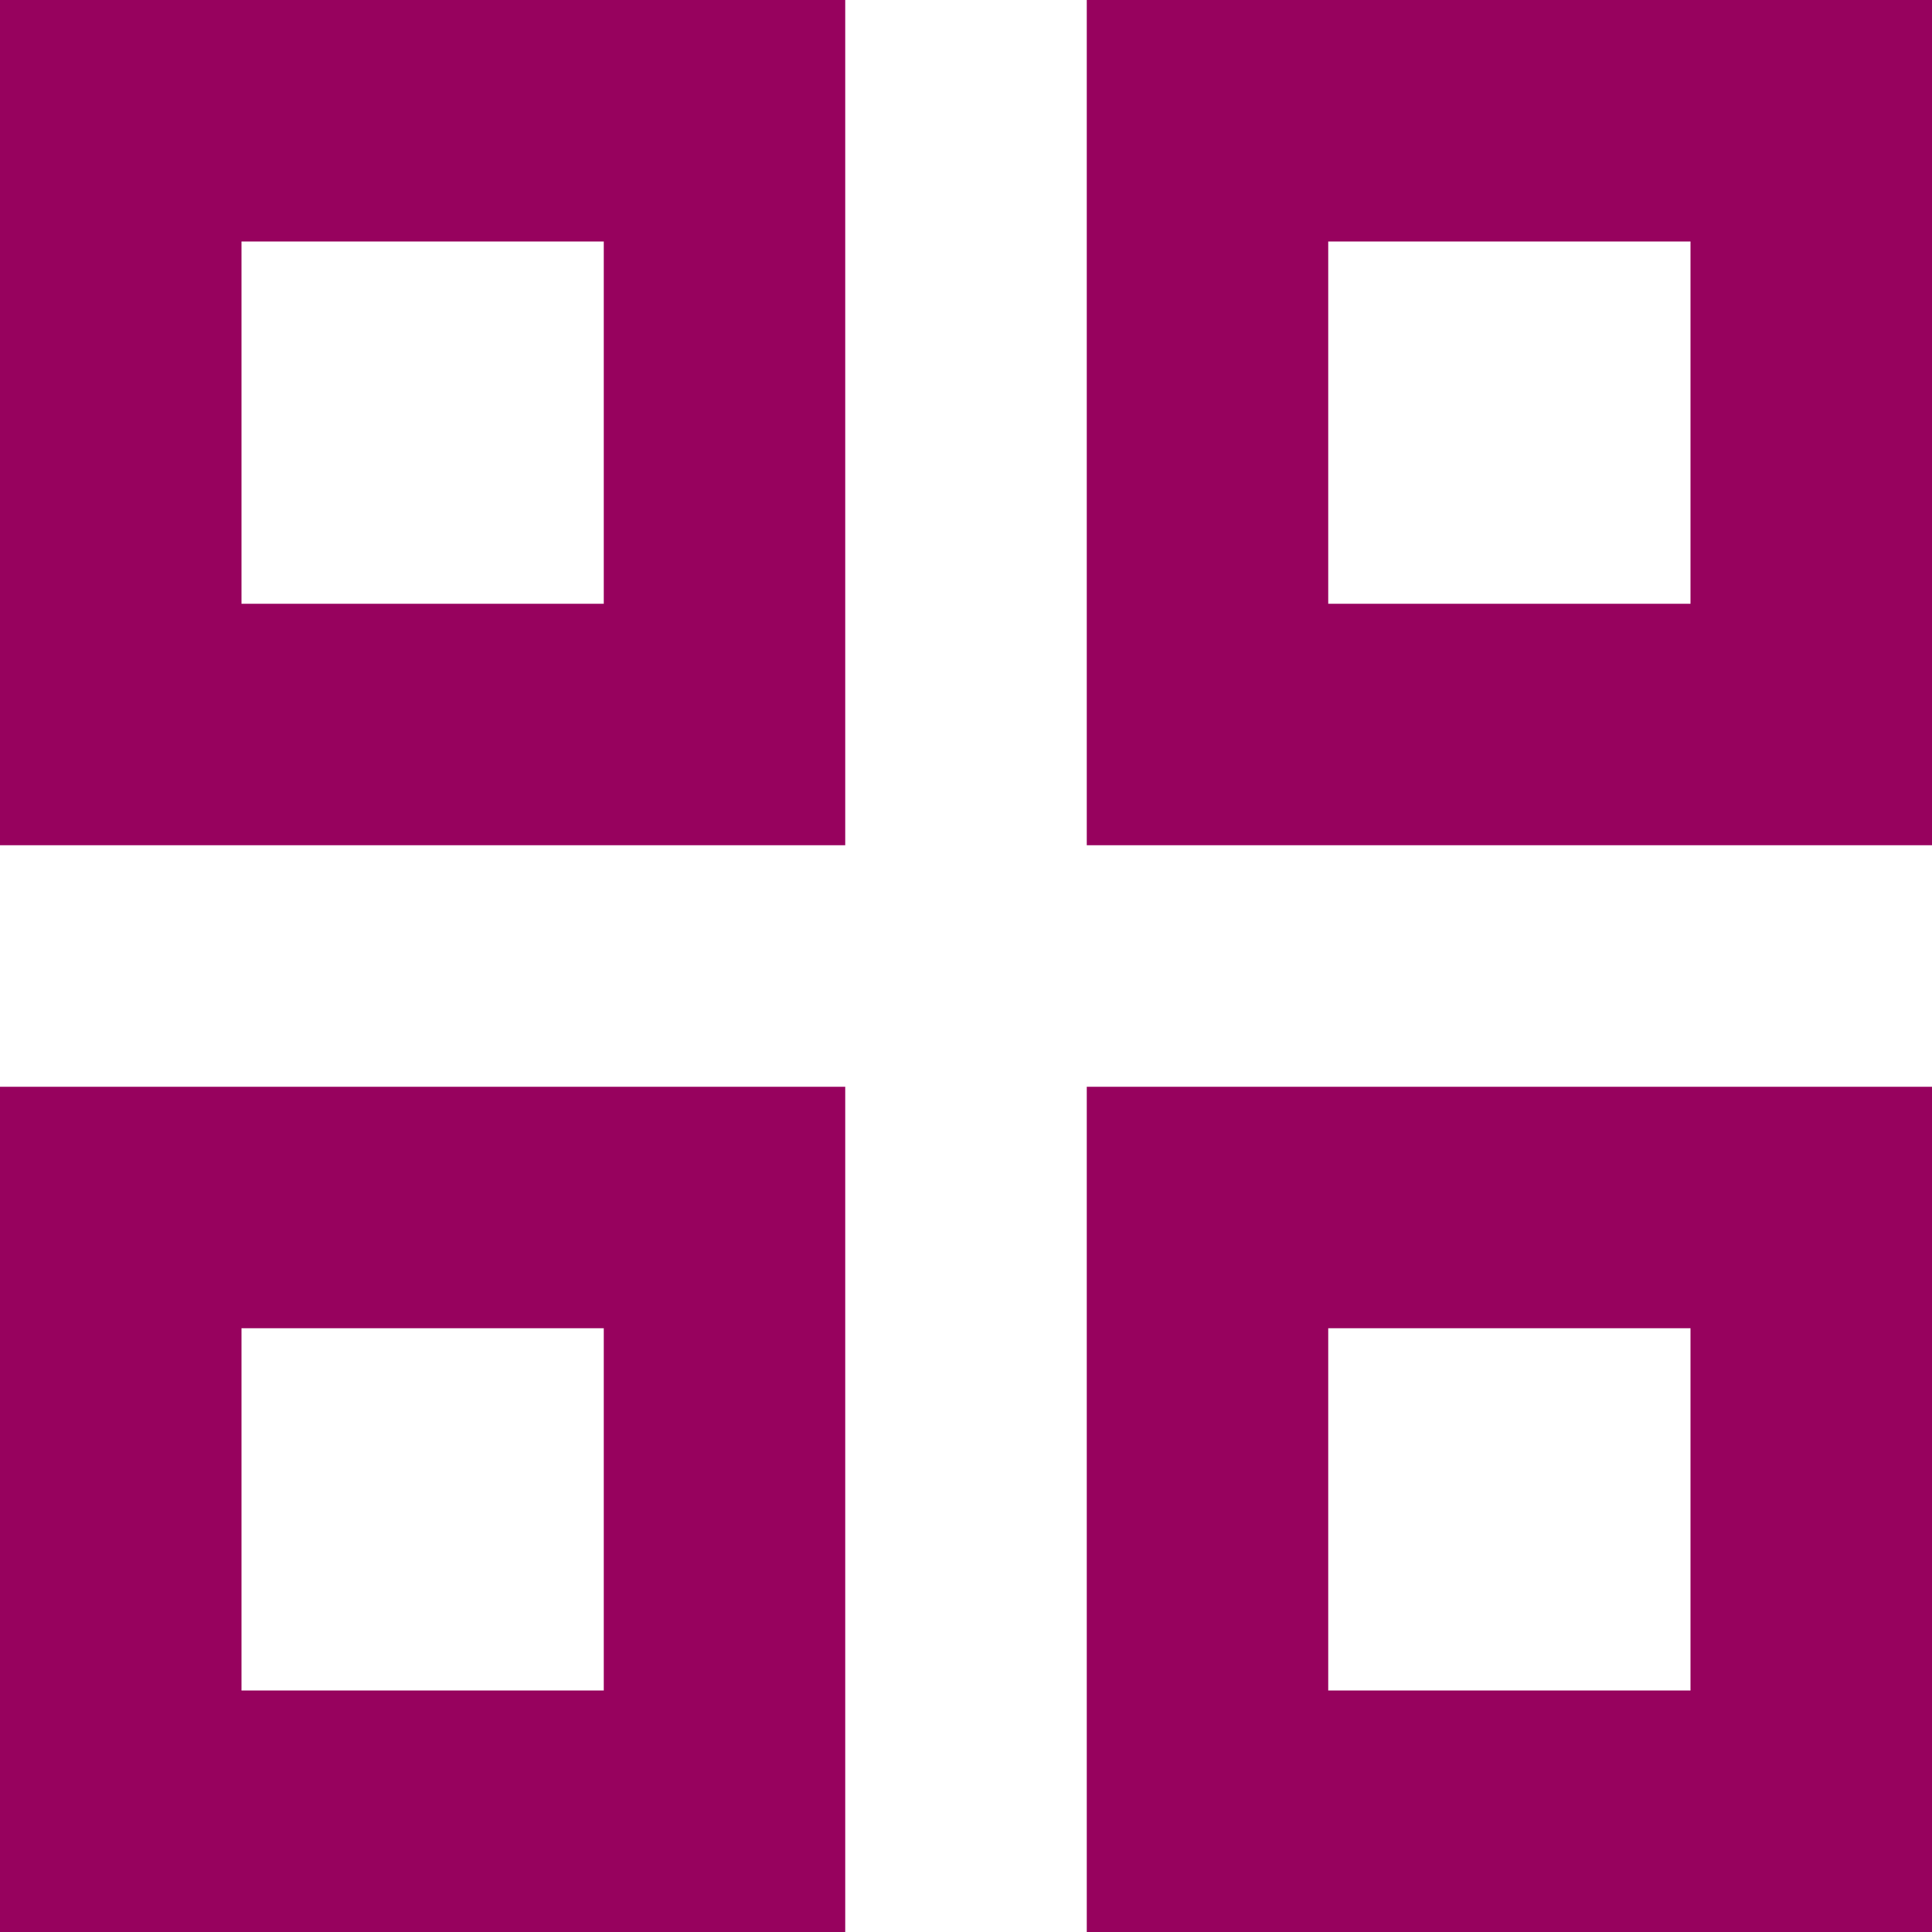 <?xml version="1.0" encoding="utf-8"?>
<svg xmlns="http://www.w3.org/2000/svg" fill="none" height="100%" overflow="visible" preserveAspectRatio="none" style="display: block;" viewBox="0 0 32 32" width="100%">
<g id="shape">
<path clip-rule="evenodd" d="M14 32H0V18H14V32ZM4 28H10V22H4V28Z" fill="#97025E" fill-rule="evenodd"/>
<path clip-rule="evenodd" d="M32 18V32H18V18H32ZM22 28H28V22H22V28Z" fill="#97025E" fill-rule="evenodd"/>
<path clip-rule="evenodd" d="M14 14H0V0H14V14ZM4 10H10V4H4V10Z" fill="#97025E" fill-rule="evenodd"/>
<path clip-rule="evenodd" d="M32 14H18V0H32V14ZM22 10H28V4H22V10Z" fill="#97025E" fill-rule="evenodd"/>
</g>
</svg>